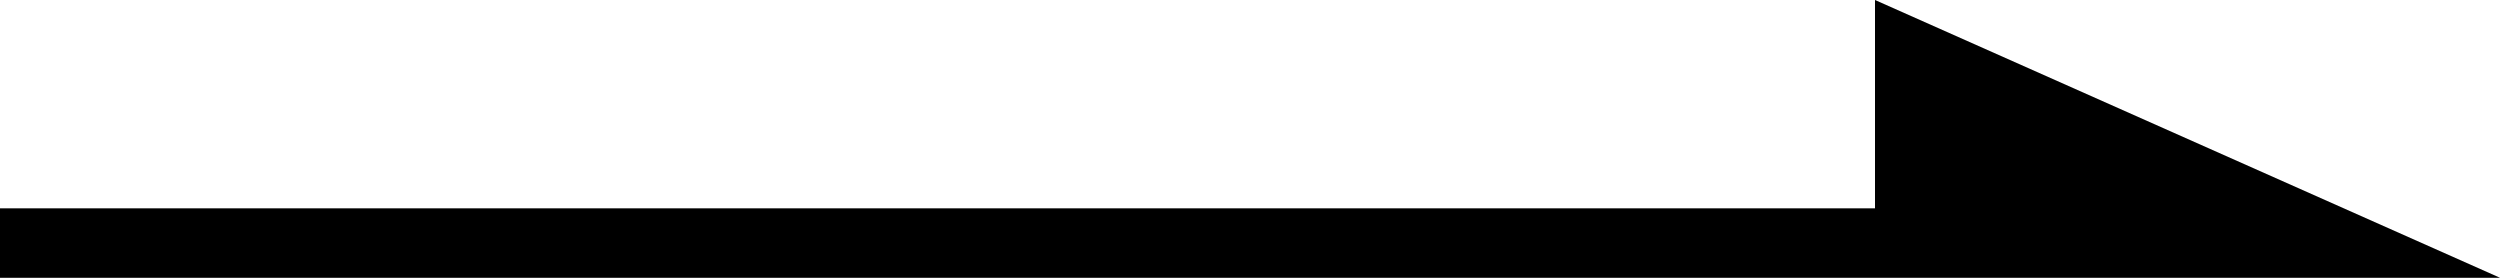 <svg width="36" height="4" viewBox="0 0 36 4" fill="none" xmlns="http://www.w3.org/2000/svg">
	<line x1="27" y1="3.5" y2="3.5" stroke="#000000"></line>
	<path d="M36 4H30.857H27V0L36 4Z" fill="#000000"></path>
</svg>